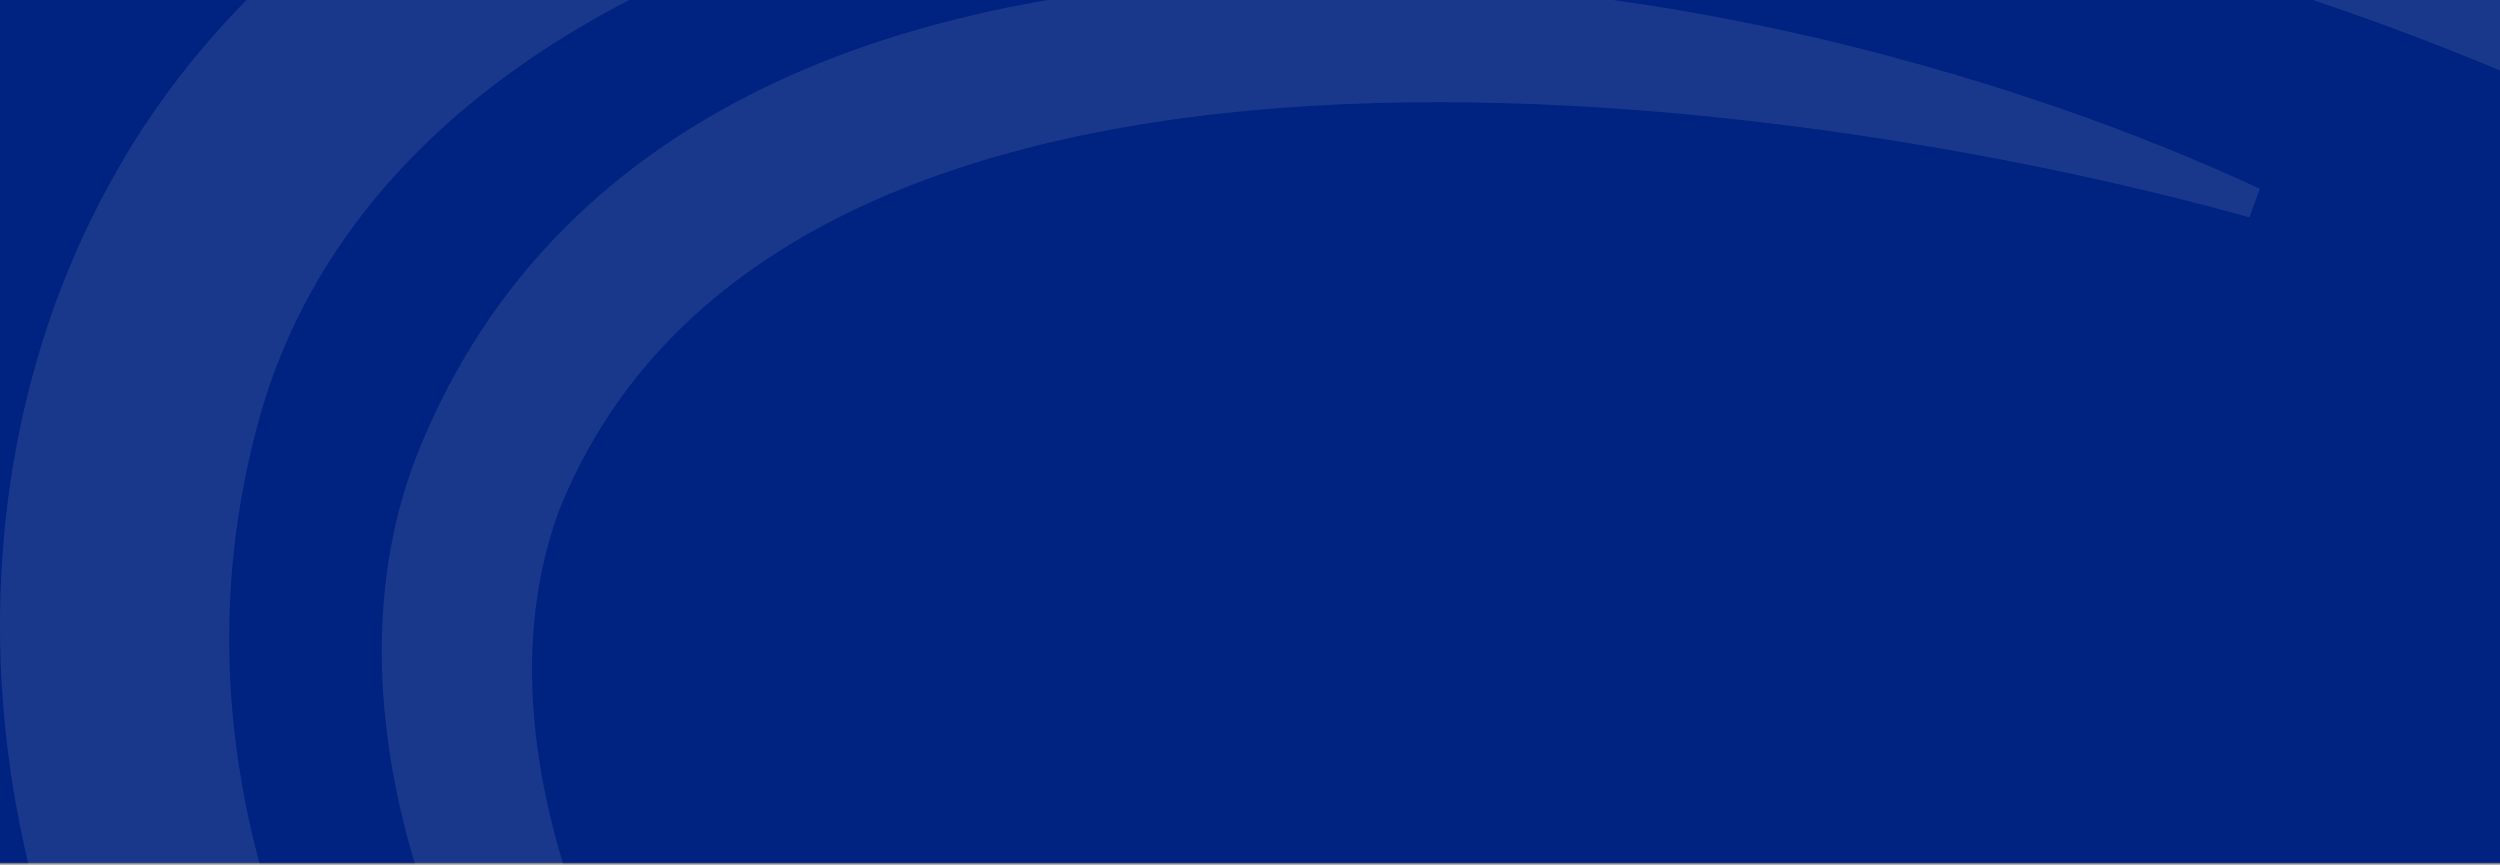 <svg xmlns="http://www.w3.org/2000/svg" xmlns:xlink="http://www.w3.org/1999/xlink" width="1440" height="498" viewBox="0 0 1440 498"><rect x="0" y="0" width="1440" height="498" fill="#808080" stroke="none"/><defs><clipPath id="a"><rect width="1440" height="498" transform="translate(87 830)" fill="#002280"></rect></clipPath></defs><rect width="1440" height="497" fill="#002280"></rect><g transform="translate(-87 -830)" clip-path="url(#a)"><g transform="translate(-601 -421.109)" opacity="0.1"><path d="M466.049,982.458C273.62,900.1,108.832,735.684,43.35,534.063c-23.664-75.862-30-160.407-1.419-236.384C164.595-19.475,595.3-10.13,871.726,59.55c80.146,20.271,158.519,46.849,233.02,81.459l-6.029,16.476C830.225,82.505,251.872,4.247,124.368,328.119c-57.527,162.037,63.2,363.658,169.848,482.161,52.639,58.859,113.587,110.884,180.19,156.746Z" transform="translate(884.946 1218.839)" fill="#fff"></path><path d="M906.558,1401.182c-367.425-49.763-752.916-291.831-877.6-656.044C-17.356,602.481-9.813,439.956,63.9,307.085,154.773,140.793,339.353,52.174,517.051,19.327,792.3-29.42,1072.065,17.4,1327.13,122.017c125.4,52.868,244.5,121.753,347.172,209.672l-17.147,23.243c-111.852-69.718-231.927-123.267-355.942-162.506C1057.535,117.349,792.492,86,541.779,139.892,371.614,176.083,194.348,271.2,147.882,449.1,49.86,820.089,425.739,1155.118,730.5,1299.921c58.552,28.524,119.548,52.523,182.26,73.054Z" transform="translate(688 1048.519)" fill="#fff"></path></g></g></svg>